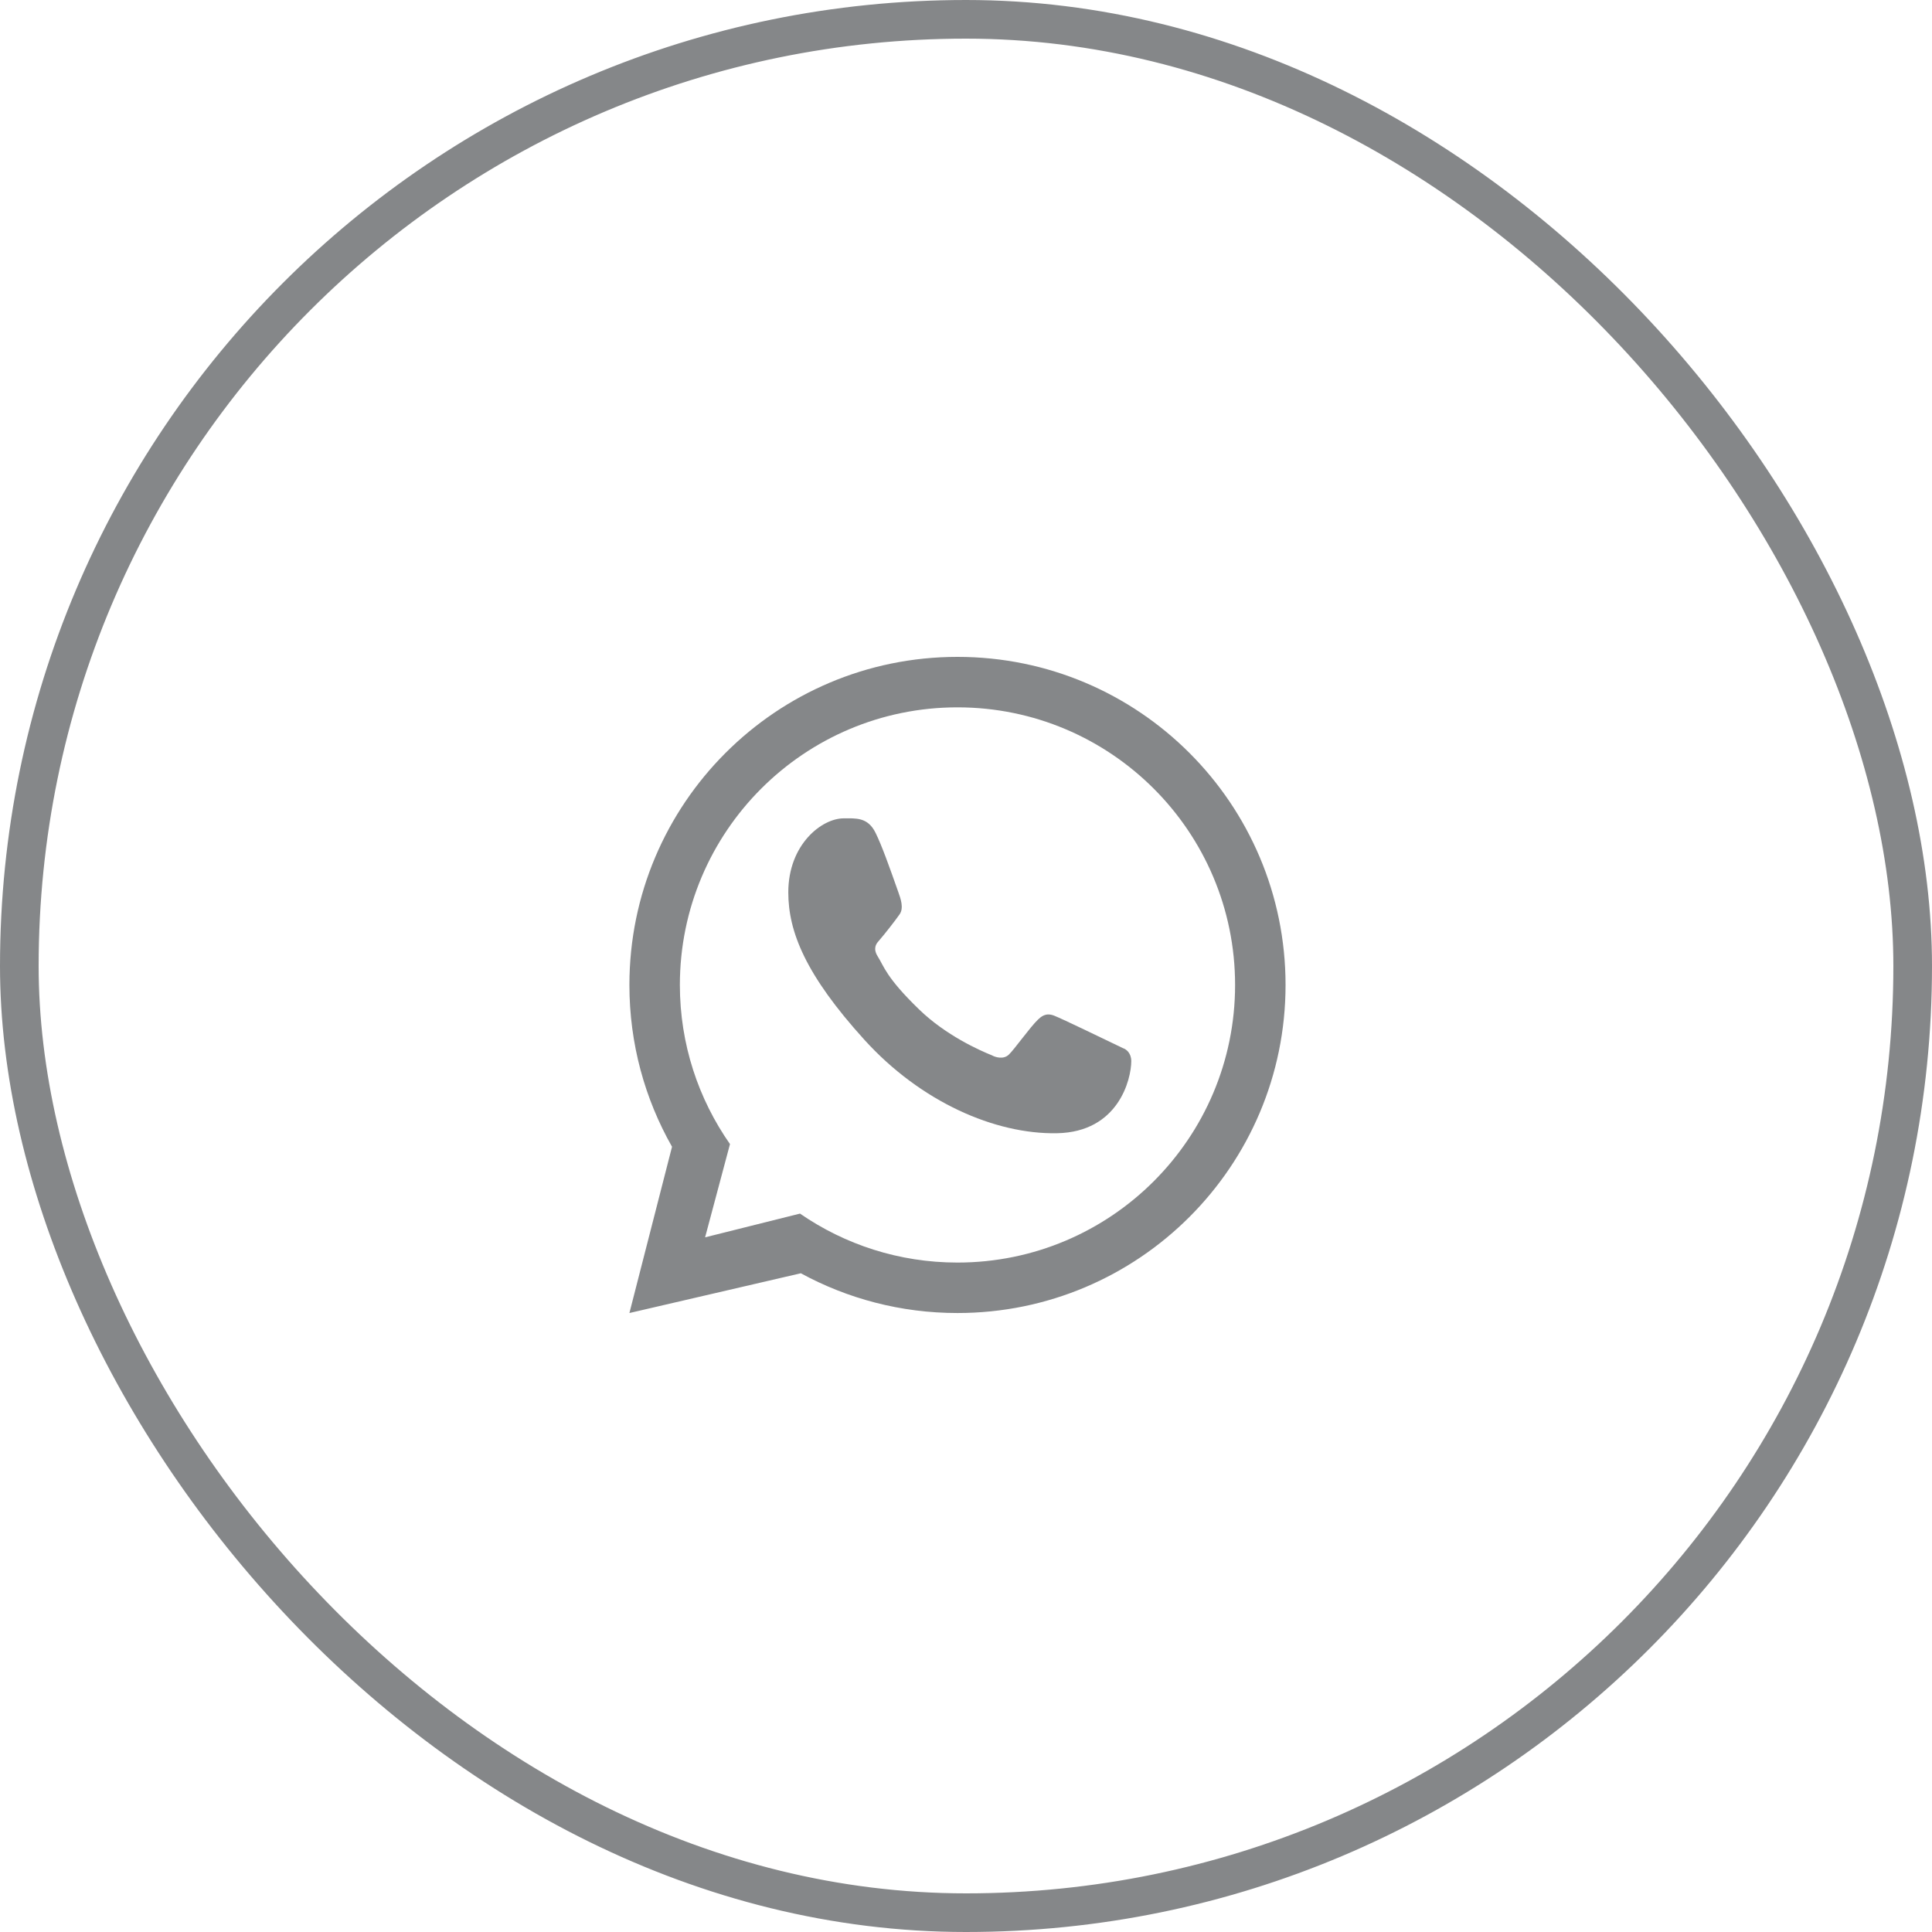 <?xml version="1.0" encoding="UTF-8"?> <svg xmlns="http://www.w3.org/2000/svg" width="50" height="50" viewBox="0 0 50 50" fill="none"><rect x="0.5" y="0.5" width="49" height="49" rx="24.5" stroke="#0D1114" stroke-opacity="0.5"></rect><path fill-rule="evenodd" clip-rule="evenodd" d="M24.779 33.981C29.469 33.981 33.27 30.18 33.27 25.491C33.27 20.801 29.469 17 24.779 17C20.09 17 16.289 20.801 16.289 25.491C16.289 27.013 16.69 28.442 17.392 29.678L16.289 33.981L20.725 32.952C21.93 33.608 23.311 33.981 24.779 33.981ZM24.779 32.675C28.747 32.675 31.964 29.458 31.964 25.491C31.964 21.523 28.747 18.306 24.779 18.306C20.812 18.306 17.595 21.523 17.595 25.491C17.595 27.023 18.075 28.442 18.892 29.609L18.248 32.022L20.704 31.408C21.862 32.207 23.266 32.675 24.779 32.675Z" fill="#0D1114" fill-opacity="0.5"></path><path d="M22.657 21.549C22.455 21.143 22.145 21.179 21.832 21.179C21.273 21.179 20.401 21.849 20.401 23.095C20.401 24.116 20.852 25.235 22.368 26.907C23.832 28.522 25.755 29.357 27.352 29.328C28.949 29.3 29.277 27.926 29.277 27.462C29.277 27.256 29.15 27.154 29.062 27.126C28.518 26.865 27.514 26.378 27.286 26.287C27.058 26.195 26.938 26.319 26.864 26.386C26.657 26.583 26.247 27.165 26.106 27.296C25.965 27.427 25.756 27.36 25.669 27.311C25.348 27.182 24.478 26.795 23.785 26.123C22.927 25.292 22.877 25.006 22.715 24.751C22.586 24.547 22.68 24.422 22.728 24.368C22.913 24.154 23.168 23.825 23.282 23.662C23.397 23.498 23.306 23.25 23.251 23.095C23.017 22.43 22.818 21.873 22.657 21.549Z" fill="#0D1114" fill-opacity="0.5"></path></svg> 